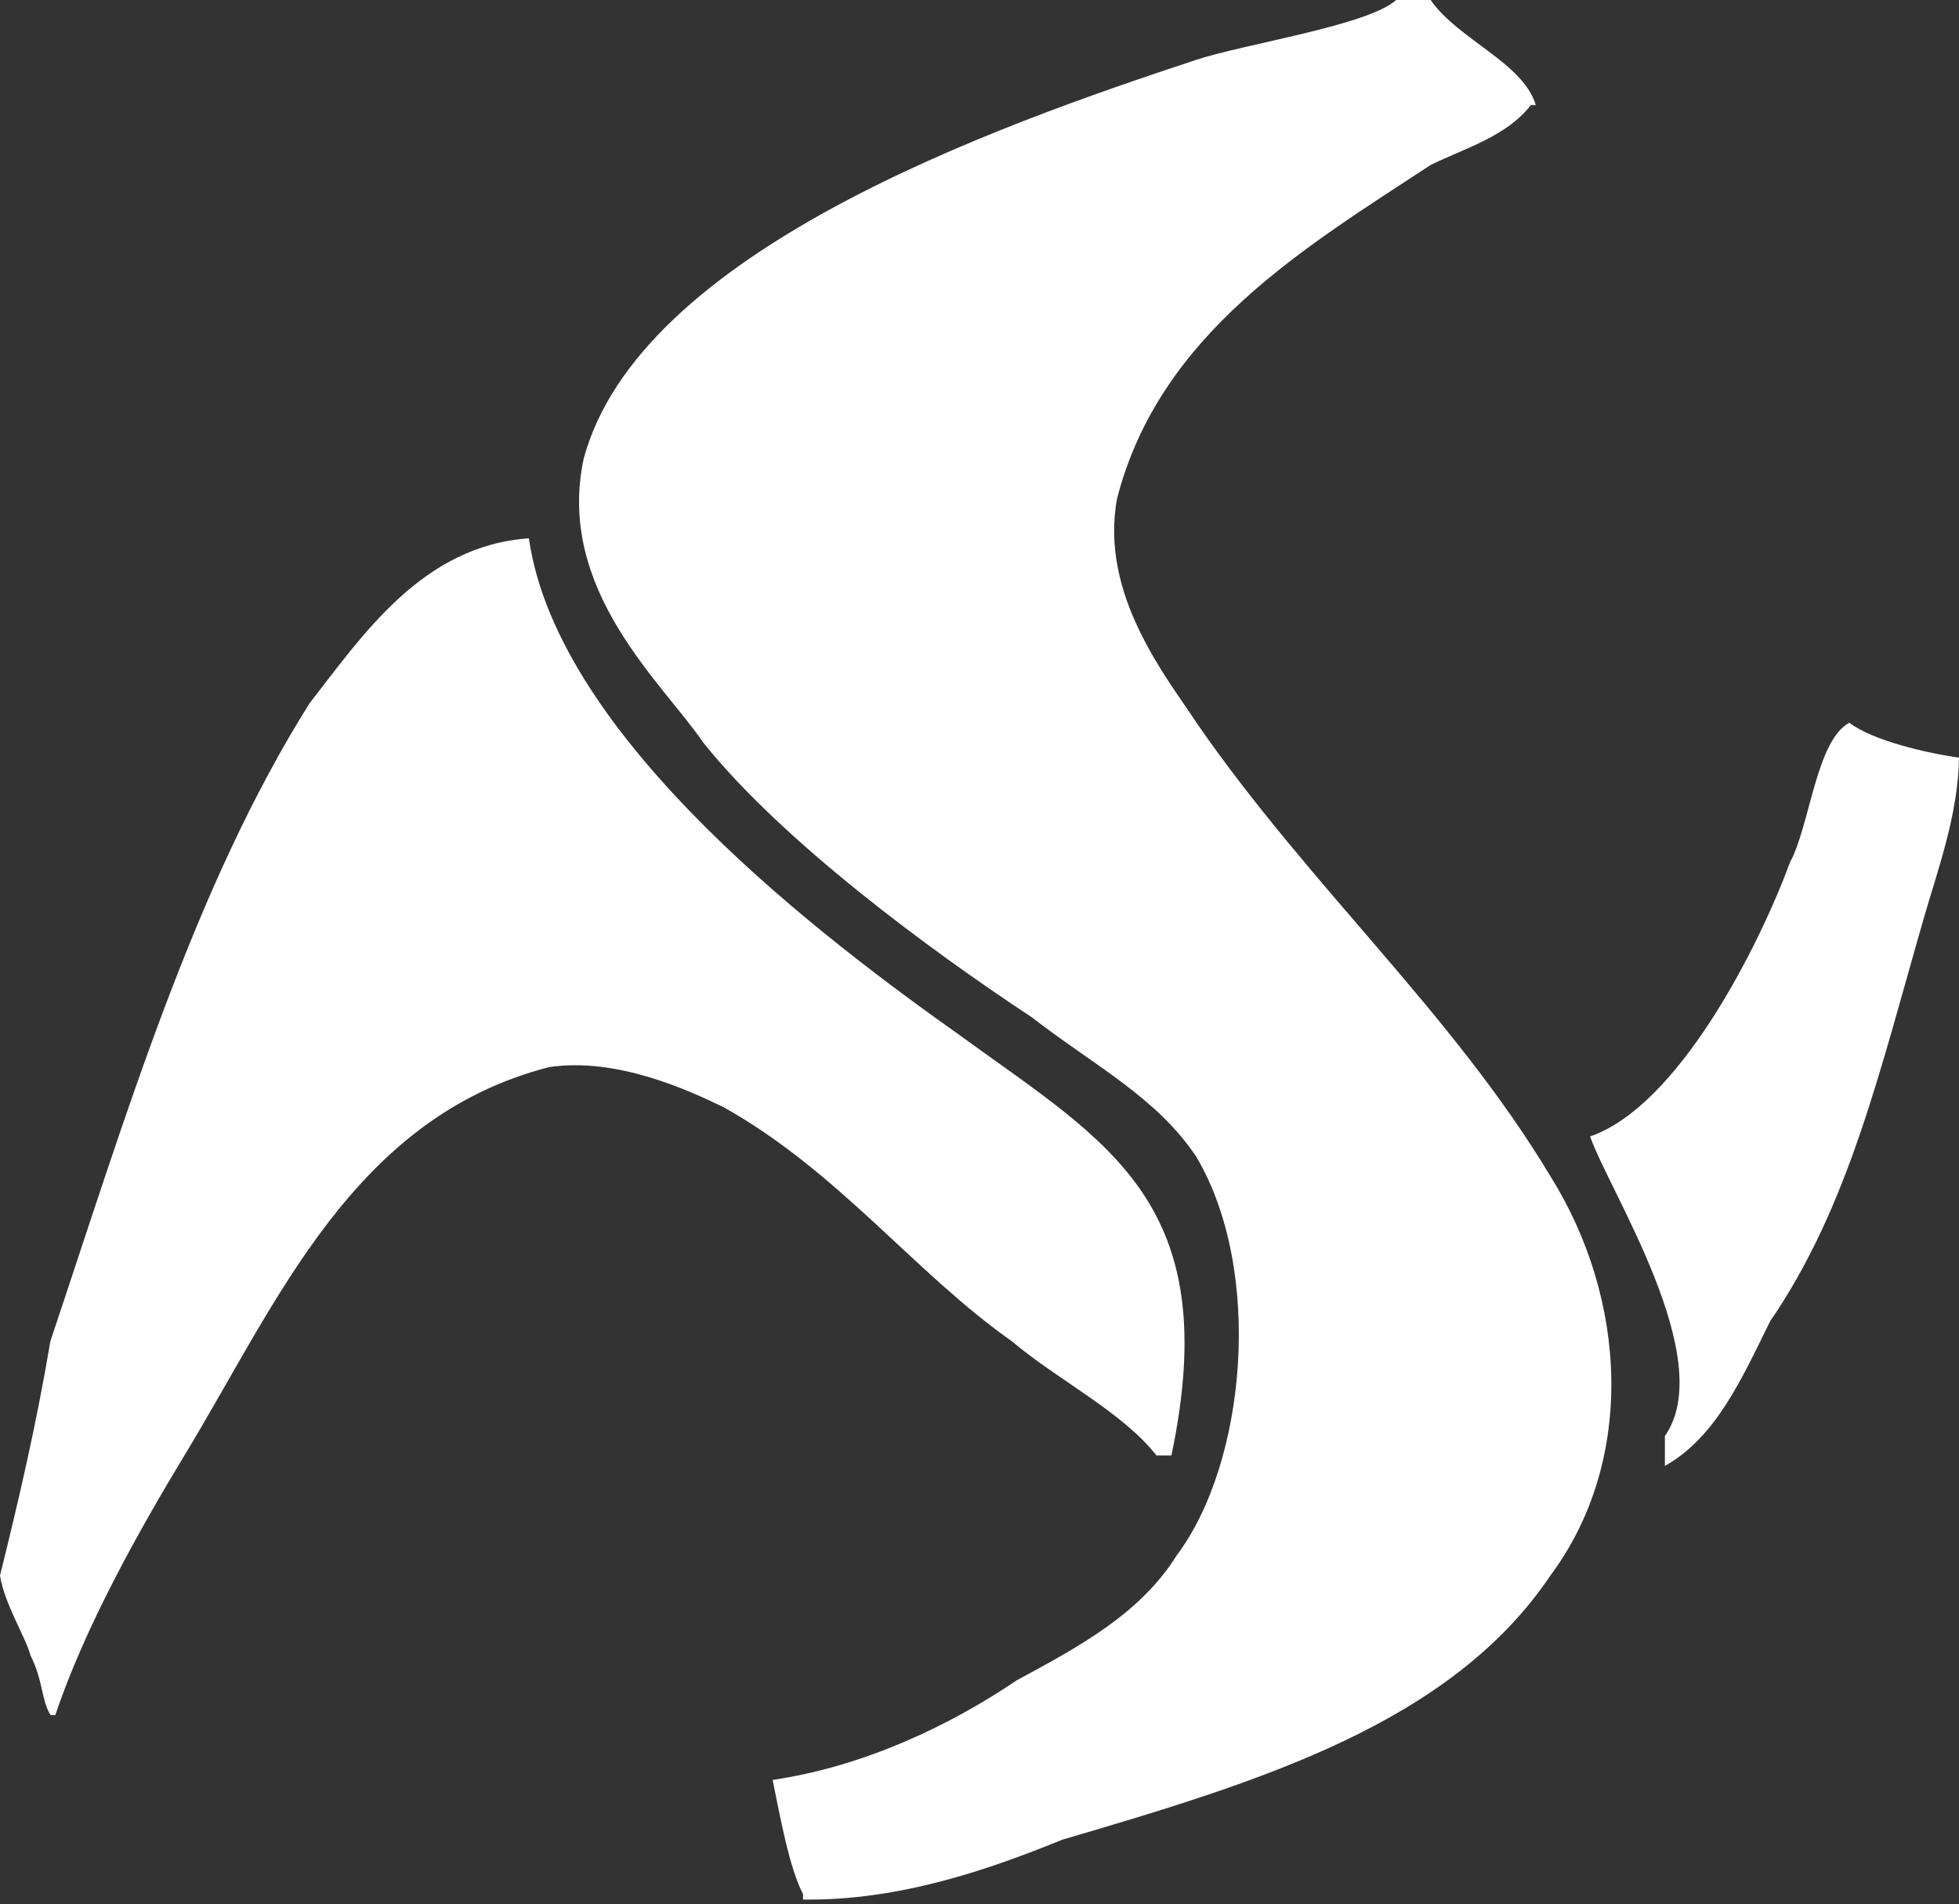<svg 
 xmlns="http://www.w3.org/2000/svg"
 xmlns:xlink="http://www.w3.org/1999/xlink"
 width="393px" height="382px">
<rect width="100%" height="100%" fill="#333333" stroke="none"/>
<path fill-rule="evenodd"  fill="rgb(255, 255, 255)"
 d="M280.1,0.000 C282.1,0.000 285.000,0.000 287.000,0.000 C292.489,7.928 305.613,12.607 308.1,21.1 C308.667,21.1 308.333,21.1 307.1,21.1 C302.221,27.378 293.895,29.719 287.000,33.1 C261.708,49.706 232.667,66.865 224.1,100.000 C220.497,119.460 234.285,136.167 240.1,145.1 C262.841,177.984 291.432,203.275 311.1,236.1 C326.396,260.605 328.197,292.932 311.1,316.000 C291.023,345.876 252.684,357.453 213.1,369.1 C198.682,374.968 180.517,381.381 161.1,381.1 C161.1,381.333 161.1,380.667 161.1,380.000 C158.341,374.747 156.533,364.605 155.000,357.1 C173.018,354.468 190.364,346.343 204.000,337.1 C216.539,330.328 228.755,323.770 236.1,312.000 C250.037,293.389 253.513,254.895 240.000,232.1 C232.055,220.127 219.275,213.632 207.000,204.1 C186.406,190.517 156.891,168.727 141.1,149.000 C132.958,137.022 111.454,118.377 117.1,92.000 C128.294,50.520 199.263,25.439 240.000,12.000 C249.772,8.776 274.411,5.112 280.1,0.000 ZM106.1,108.000 C111.873,148.448 165.993,188.896 193.1,208.1 C222.412,229.394 245.652,241.402 235.000,292.000 C234.000,292.000 232.1,292.000 232.000,292.000 C225.144,283.248 211.955,276.708 203.000,269.1 C183.512,255.403 168.182,234.993 145.1,222.1 C138.398,218.890 123.860,212.025 110.1,214.1 C70.826,224.293 55.824,260.941 37.000,292.000 C27.802,307.177 16.922,326.647 11.1,344.1 C11.667,344.1 11.333,344.1 10.1,344.1 C10.1,344.667 10.1,344.333 10.1,344.000 C8.259,341.064 8.706,337.230 6.1,332.1 C5.164,328.448 0.961,321.983 -0.000,316.1 C3.666,301.335 7.334,285.665 10.1,269.1 C25.291,223.748 38.902,177.999 62.1,141.1 C72.731,127.464 84.722,109.477 106.1,108.000 ZM393.000,152.000 C392.838,163.426 388.729,174.535 386.000,184.000 C377.064,214.990 370.871,242.097 355.1,265.1 C349.490,276.465 344.235,288.393 334.000,294.1 C334.000,293.000 334.000,290.1 334.000,288.1 C344.793,272.672 322.659,238.718 319.000,228.000 C336.585,221.944 352.668,190.402 359.1,173.000 C363.073,165.707 364.332,148.562 371.000,145.000 C375.637,148.566 386.570,151.115 393.000,152.000 Z"/>
</svg>